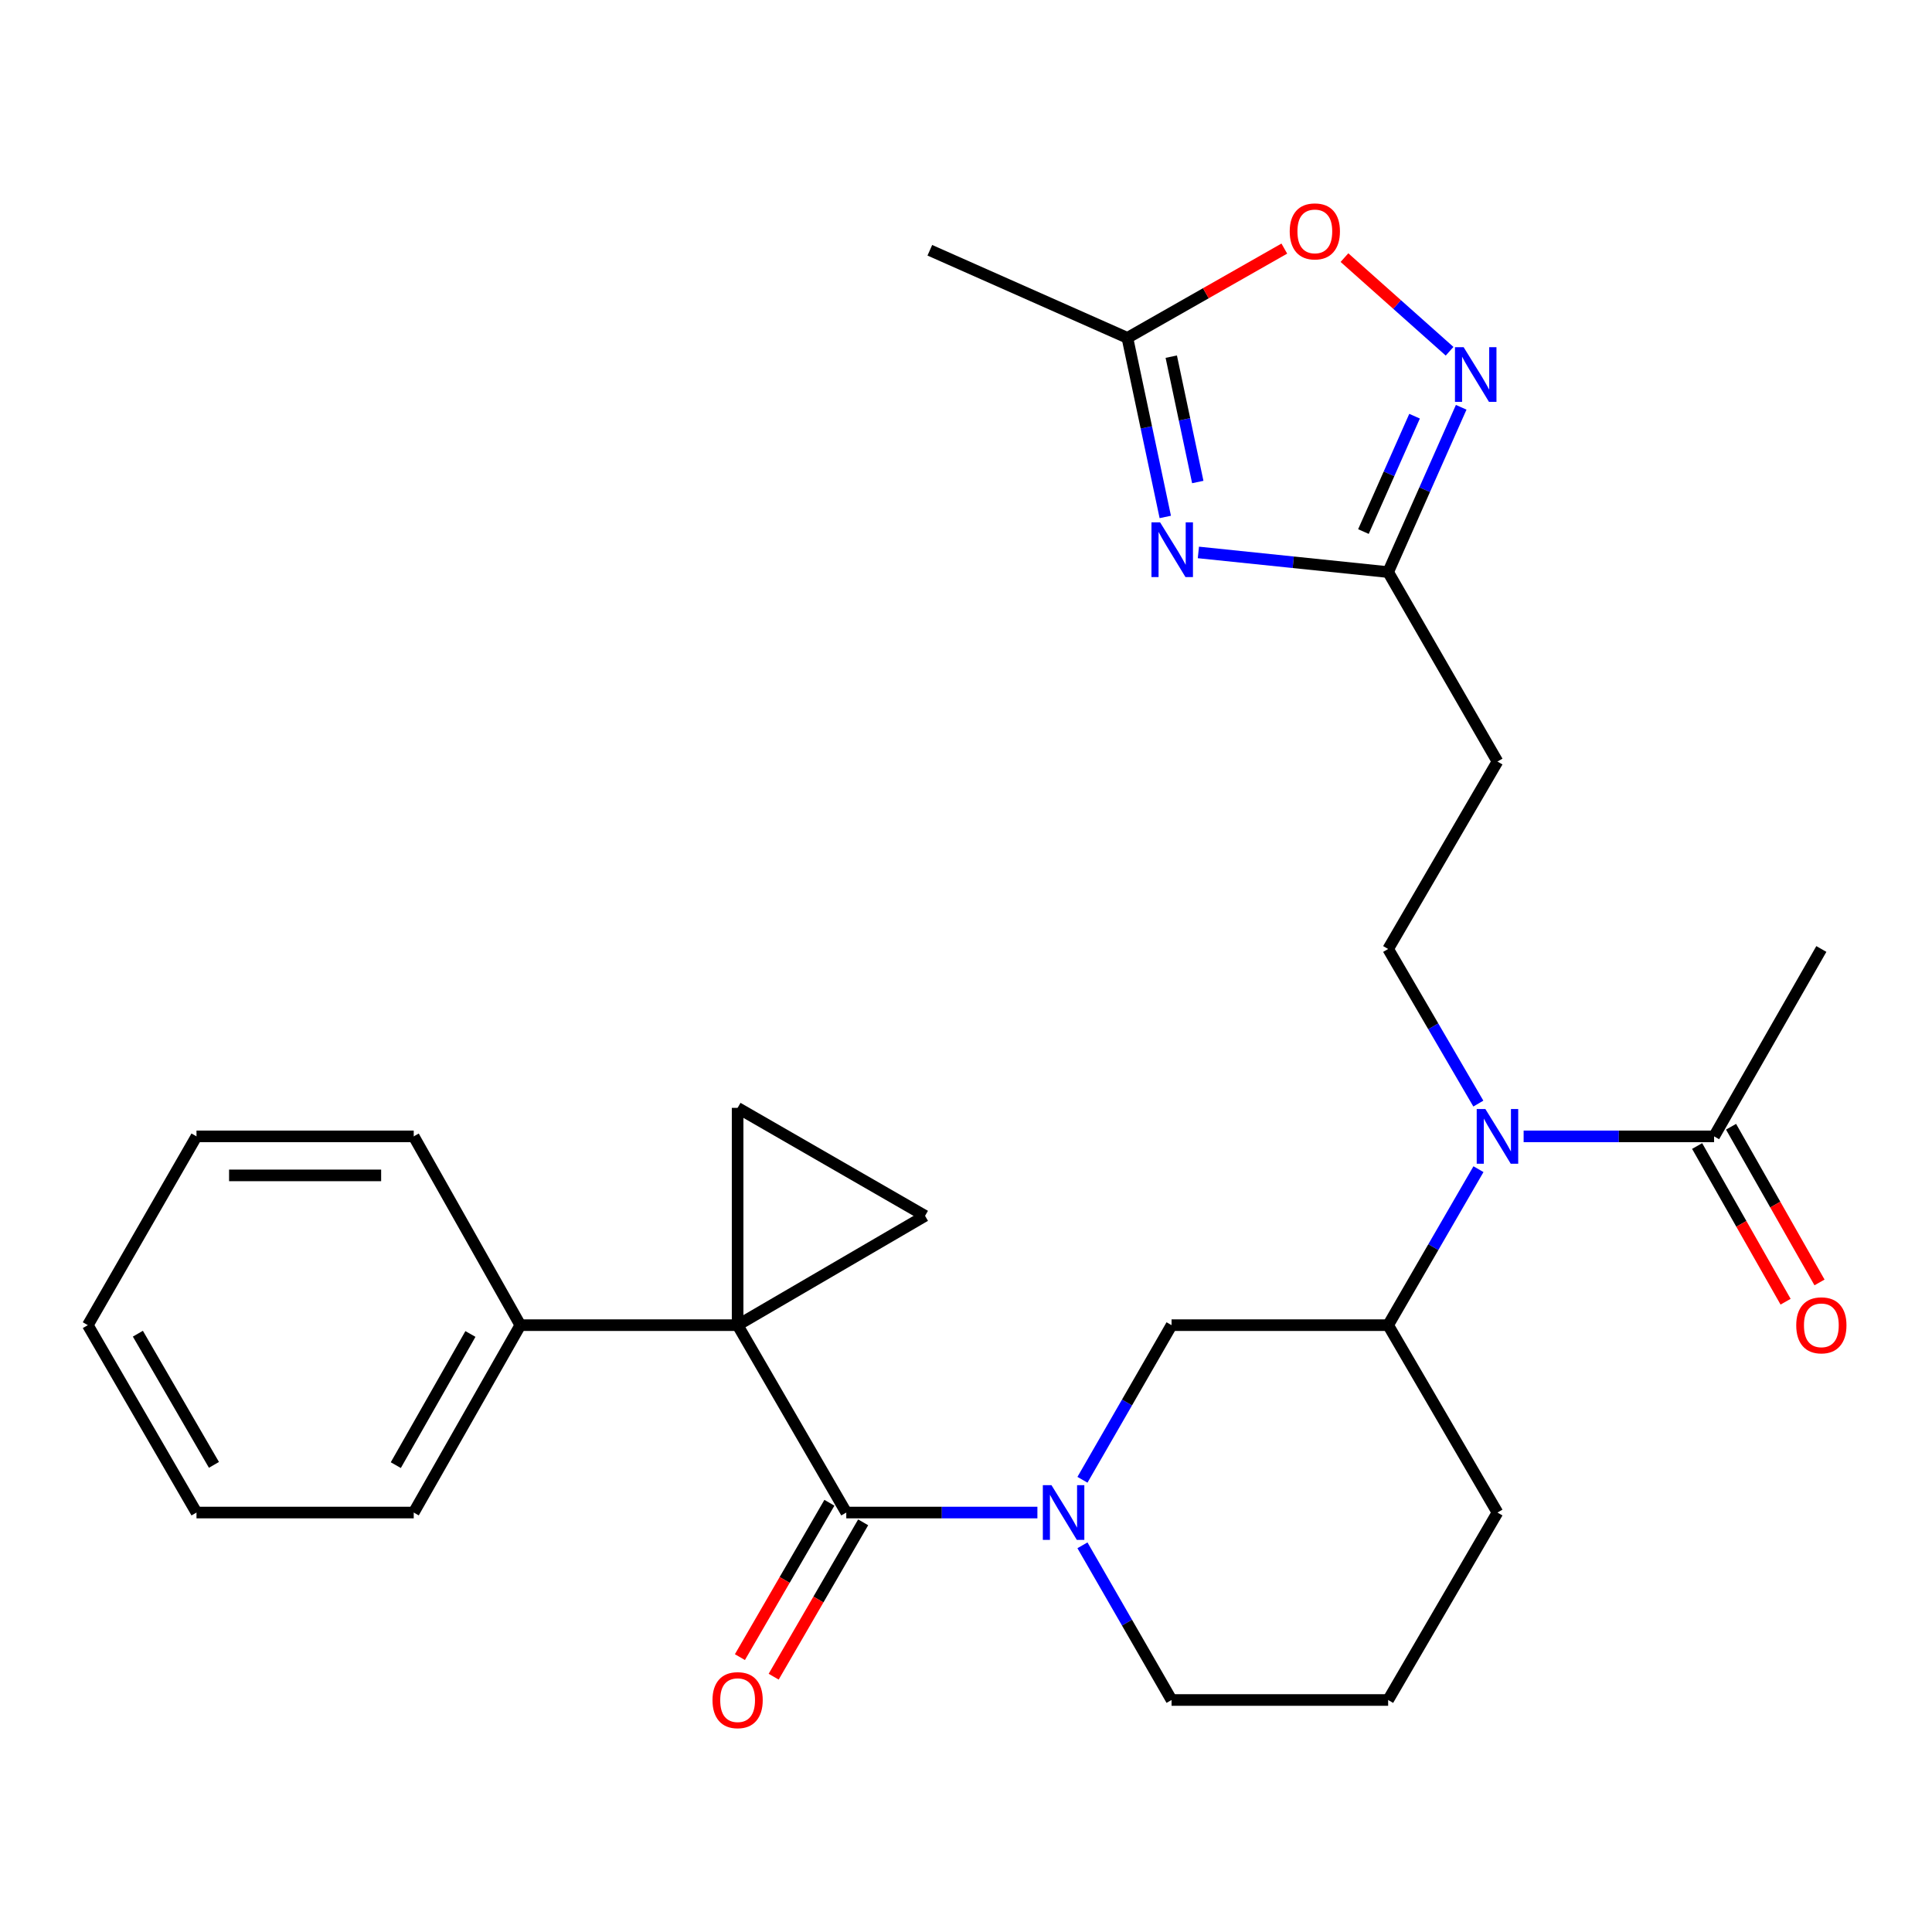 <?xml version='1.0' encoding='iso-8859-1'?>
<svg version='1.1' baseProfile='full'
              xmlns='http://www.w3.org/2000/svg'
                      xmlns:rdkit='http://www.rdkit.org/xml'
                      xmlns:xlink='http://www.w3.org/1999/xlink'
                  xml:space='preserve'
width='1000px' height='1000px' viewBox='0 0 1000 1000'>
<!-- END OF HEADER -->
<rect style='opacity:1.0;fill:#FFFFFF;stroke:none' width='1000' height='1000' x='0' y='0'> </rect>
<path class='bond-0' d='M 381.787,685.902 L 438.035,782.891' style='fill:none;fill-rule:evenodd;stroke:#000000;stroke-width:6px;stroke-linecap:butt;stroke-linejoin:miter;stroke-opacity:1' />
<path class='bond-3' d='M 381.787,685.902 L 478.81,629.317' style='fill:none;fill-rule:evenodd;stroke:#000000;stroke-width:6px;stroke-linecap:butt;stroke-linejoin:miter;stroke-opacity:1' />
<path class='bond-4' d='M 381.787,685.902 L 381.787,573.428' style='fill:none;fill-rule:evenodd;stroke:#000000;stroke-width:6px;stroke-linecap:butt;stroke-linejoin:miter;stroke-opacity:1' />
<path class='bond-15' d='M 381.787,685.902 L 269.324,685.902' style='fill:none;fill-rule:evenodd;stroke:#000000;stroke-width:6px;stroke-linecap:butt;stroke-linejoin:miter;stroke-opacity:1' />
<path class='bond-1' d='M 438.035,782.891 L 487.496,782.891' style='fill:none;fill-rule:evenodd;stroke:#000000;stroke-width:6px;stroke-linecap:butt;stroke-linejoin:miter;stroke-opacity:1' />
<path class='bond-1' d='M 487.496,782.891 L 536.956,782.891' style='fill:none;fill-rule:evenodd;stroke:#0000FF;stroke-width:6px;stroke-linecap:butt;stroke-linejoin:miter;stroke-opacity:1' />
<path class='bond-16' d='M 429.298,777.826 L 406.138,817.776' style='fill:none;fill-rule:evenodd;stroke:#000000;stroke-width:6px;stroke-linecap:butt;stroke-linejoin:miter;stroke-opacity:1' />
<path class='bond-16' d='M 406.138,817.776 L 382.978,857.726' style='fill:none;fill-rule:evenodd;stroke:#FF0000;stroke-width:6px;stroke-linecap:butt;stroke-linejoin:miter;stroke-opacity:1' />
<path class='bond-16' d='M 446.771,787.956 L 423.611,827.906' style='fill:none;fill-rule:evenodd;stroke:#000000;stroke-width:6px;stroke-linecap:butt;stroke-linejoin:miter;stroke-opacity:1' />
<path class='bond-16' d='M 423.611,827.906 L 400.45,867.855' style='fill:none;fill-rule:evenodd;stroke:#FF0000;stroke-width:6px;stroke-linecap:butt;stroke-linejoin:miter;stroke-opacity:1' />
<path class='bond-10' d='M 560.28,765.933 L 583.339,725.917' style='fill:none;fill-rule:evenodd;stroke:#0000FF;stroke-width:6px;stroke-linecap:butt;stroke-linejoin:miter;stroke-opacity:1' />
<path class='bond-10' d='M 583.339,725.917 L 606.397,685.902' style='fill:none;fill-rule:evenodd;stroke:#000000;stroke-width:6px;stroke-linecap:butt;stroke-linejoin:miter;stroke-opacity:1' />
<path class='bond-18' d='M 560.277,799.851 L 583.337,839.882' style='fill:none;fill-rule:evenodd;stroke:#0000FF;stroke-width:6px;stroke-linecap:butt;stroke-linejoin:miter;stroke-opacity:1' />
<path class='bond-18' d='M 583.337,839.882 L 606.397,879.914' style='fill:none;fill-rule:evenodd;stroke:#000000;stroke-width:6px;stroke-linecap:butt;stroke-linejoin:miter;stroke-opacity:1' />
<path class='bond-2' d='M 620.283,285.94 L 669.392,291.028' style='fill:none;fill-rule:evenodd;stroke:#0000FF;stroke-width:6px;stroke-linecap:butt;stroke-linejoin:miter;stroke-opacity:1' />
<path class='bond-2' d='M 669.392,291.028 L 718.5,296.116' style='fill:none;fill-rule:evenodd;stroke:#000000;stroke-width:6px;stroke-linecap:butt;stroke-linejoin:miter;stroke-opacity:1' />
<path class='bond-8' d='M 603.146,267.574 L 593.344,221.227' style='fill:none;fill-rule:evenodd;stroke:#0000FF;stroke-width:6px;stroke-linecap:butt;stroke-linejoin:miter;stroke-opacity:1' />
<path class='bond-8' d='M 593.344,221.227 L 583.541,174.879' style='fill:none;fill-rule:evenodd;stroke:#000000;stroke-width:6px;stroke-linecap:butt;stroke-linejoin:miter;stroke-opacity:1' />
<path class='bond-8' d='M 619.965,249.491 L 613.103,217.047' style='fill:none;fill-rule:evenodd;stroke:#0000FF;stroke-width:6px;stroke-linecap:butt;stroke-linejoin:miter;stroke-opacity:1' />
<path class='bond-8' d='M 613.103,217.047 L 606.242,184.604' style='fill:none;fill-rule:evenodd;stroke:#000000;stroke-width:6px;stroke-linecap:butt;stroke-linejoin:miter;stroke-opacity:1' />
<path class='bond-28' d='M 478.81,629.317 L 381.787,573.428' style='fill:none;fill-rule:evenodd;stroke:#000000;stroke-width:6px;stroke-linecap:butt;stroke-linejoin:miter;stroke-opacity:1' />
<path class='bond-5' d='M 756.314,210.809 L 737.407,253.462' style='fill:none;fill-rule:evenodd;stroke:#0000FF;stroke-width:6px;stroke-linecap:butt;stroke-linejoin:miter;stroke-opacity:1' />
<path class='bond-5' d='M 737.407,253.462 L 718.5,296.116' style='fill:none;fill-rule:evenodd;stroke:#000000;stroke-width:6px;stroke-linecap:butt;stroke-linejoin:miter;stroke-opacity:1' />
<path class='bond-5' d='M 732.178,215.421 L 718.943,245.278' style='fill:none;fill-rule:evenodd;stroke:#0000FF;stroke-width:6px;stroke-linecap:butt;stroke-linejoin:miter;stroke-opacity:1' />
<path class='bond-5' d='M 718.943,245.278 L 705.708,275.135' style='fill:none;fill-rule:evenodd;stroke:#000000;stroke-width:6px;stroke-linecap:butt;stroke-linejoin:miter;stroke-opacity:1' />
<path class='bond-9' d='M 750.303,181.805 L 723.095,157.574' style='fill:none;fill-rule:evenodd;stroke:#0000FF;stroke-width:6px;stroke-linecap:butt;stroke-linejoin:miter;stroke-opacity:1' />
<path class='bond-9' d='M 723.095,157.574 L 695.888,133.343' style='fill:none;fill-rule:evenodd;stroke:#FF0000;stroke-width:6px;stroke-linecap:butt;stroke-linejoin:miter;stroke-opacity:1' />
<path class='bond-6' d='M 718.5,296.116 L 775.085,394.171' style='fill:none;fill-rule:evenodd;stroke:#000000;stroke-width:6px;stroke-linecap:butt;stroke-linejoin:miter;stroke-opacity:1' />
<path class='bond-7' d='M 765.251,605.166 L 741.876,645.534' style='fill:none;fill-rule:evenodd;stroke:#0000FF;stroke-width:6px;stroke-linecap:butt;stroke-linejoin:miter;stroke-opacity:1' />
<path class='bond-7' d='M 741.876,645.534 L 718.5,685.902' style='fill:none;fill-rule:evenodd;stroke:#000000;stroke-width:6px;stroke-linecap:butt;stroke-linejoin:miter;stroke-opacity:1' />
<path class='bond-11' d='M 788.628,588.183 L 837.919,588.183' style='fill:none;fill-rule:evenodd;stroke:#0000FF;stroke-width:6px;stroke-linecap:butt;stroke-linejoin:miter;stroke-opacity:1' />
<path class='bond-11' d='M 837.919,588.183 L 887.211,588.183' style='fill:none;fill-rule:evenodd;stroke:#000000;stroke-width:6px;stroke-linecap:butt;stroke-linejoin:miter;stroke-opacity:1' />
<path class='bond-14' d='M 765.186,571.216 L 741.843,531.205' style='fill:none;fill-rule:evenodd;stroke:#0000FF;stroke-width:6px;stroke-linecap:butt;stroke-linejoin:miter;stroke-opacity:1' />
<path class='bond-14' d='M 741.843,531.205 L 718.5,491.194' style='fill:none;fill-rule:evenodd;stroke:#000000;stroke-width:6px;stroke-linecap:butt;stroke-linejoin:miter;stroke-opacity:1' />
<path class='bond-22' d='M 583.541,174.879 L 481.278,129.537' style='fill:none;fill-rule:evenodd;stroke:#000000;stroke-width:6px;stroke-linecap:butt;stroke-linejoin:miter;stroke-opacity:1' />
<path class='bond-31' d='M 583.541,174.879 L 624.152,151.774' style='fill:none;fill-rule:evenodd;stroke:#000000;stroke-width:6px;stroke-linecap:butt;stroke-linejoin:miter;stroke-opacity:1' />
<path class='bond-31' d='M 624.152,151.774 L 664.763,128.669' style='fill:none;fill-rule:evenodd;stroke:#FF0000;stroke-width:6px;stroke-linecap:butt;stroke-linejoin:miter;stroke-opacity:1' />
<path class='bond-12' d='M 606.397,685.902 L 718.5,685.902' style='fill:none;fill-rule:evenodd;stroke:#000000;stroke-width:6px;stroke-linecap:butt;stroke-linejoin:miter;stroke-opacity:1' />
<path class='bond-17' d='M 878.43,593.172 L 901.324,633.466' style='fill:none;fill-rule:evenodd;stroke:#000000;stroke-width:6px;stroke-linecap:butt;stroke-linejoin:miter;stroke-opacity:1' />
<path class='bond-17' d='M 901.324,633.466 L 924.217,673.761' style='fill:none;fill-rule:evenodd;stroke:#FF0000;stroke-width:6px;stroke-linecap:butt;stroke-linejoin:miter;stroke-opacity:1' />
<path class='bond-17' d='M 895.991,583.195 L 918.884,623.489' style='fill:none;fill-rule:evenodd;stroke:#000000;stroke-width:6px;stroke-linecap:butt;stroke-linejoin:miter;stroke-opacity:1' />
<path class='bond-17' d='M 918.884,623.489 L 941.777,663.784' style='fill:none;fill-rule:evenodd;stroke:#FF0000;stroke-width:6px;stroke-linecap:butt;stroke-linejoin:miter;stroke-opacity:1' />
<path class='bond-20' d='M 887.211,588.183 L 942.729,491.194' style='fill:none;fill-rule:evenodd;stroke:#000000;stroke-width:6px;stroke-linecap:butt;stroke-linejoin:miter;stroke-opacity:1' />
<path class='bond-30' d='M 718.5,685.902 L 775.085,782.891' style='fill:none;fill-rule:evenodd;stroke:#000000;stroke-width:6px;stroke-linecap:butt;stroke-linejoin:miter;stroke-opacity:1' />
<path class='bond-13' d='M 775.085,394.171 L 718.5,491.194' style='fill:none;fill-rule:evenodd;stroke:#000000;stroke-width:6px;stroke-linecap:butt;stroke-linejoin:miter;stroke-opacity:1' />
<path class='bond-23' d='M 269.324,685.902 L 214.142,782.891' style='fill:none;fill-rule:evenodd;stroke:#000000;stroke-width:6px;stroke-linecap:butt;stroke-linejoin:miter;stroke-opacity:1' />
<path class='bond-23' d='M 243.493,690.463 L 204.865,758.355' style='fill:none;fill-rule:evenodd;stroke:#000000;stroke-width:6px;stroke-linecap:butt;stroke-linejoin:miter;stroke-opacity:1' />
<path class='bond-24' d='M 269.324,685.902 L 214.142,588.183' style='fill:none;fill-rule:evenodd;stroke:#000000;stroke-width:6px;stroke-linecap:butt;stroke-linejoin:miter;stroke-opacity:1' />
<path class='bond-21' d='M 606.397,879.914 L 718.5,879.914' style='fill:none;fill-rule:evenodd;stroke:#000000;stroke-width:6px;stroke-linecap:butt;stroke-linejoin:miter;stroke-opacity:1' />
<path class='bond-19' d='M 775.085,782.891 L 718.5,879.914' style='fill:none;fill-rule:evenodd;stroke:#000000;stroke-width:6px;stroke-linecap:butt;stroke-linejoin:miter;stroke-opacity:1' />
<path class='bond-25' d='M 214.142,782.891 L 101.703,782.891' style='fill:none;fill-rule:evenodd;stroke:#000000;stroke-width:6px;stroke-linecap:butt;stroke-linejoin:miter;stroke-opacity:1' />
<path class='bond-26' d='M 214.142,588.183 L 101.703,588.183' style='fill:none;fill-rule:evenodd;stroke:#000000;stroke-width:6px;stroke-linecap:butt;stroke-linejoin:miter;stroke-opacity:1' />
<path class='bond-26' d='M 197.276,608.38 L 118.568,608.38' style='fill:none;fill-rule:evenodd;stroke:#000000;stroke-width:6px;stroke-linecap:butt;stroke-linejoin:miter;stroke-opacity:1' />
<path class='bond-29' d='M 101.703,782.891 L 45.455,685.902' style='fill:none;fill-rule:evenodd;stroke:#000000;stroke-width:6px;stroke-linecap:butt;stroke-linejoin:miter;stroke-opacity:1' />
<path class='bond-29' d='M 110.737,758.211 L 71.363,690.318' style='fill:none;fill-rule:evenodd;stroke:#000000;stroke-width:6px;stroke-linecap:butt;stroke-linejoin:miter;stroke-opacity:1' />
<path class='bond-27' d='M 101.703,588.183 L 45.455,685.902' style='fill:none;fill-rule:evenodd;stroke:#000000;stroke-width:6px;stroke-linecap:butt;stroke-linejoin:miter;stroke-opacity:1' />
<path  class='atom-2' d='M 544.248 768.731
L 553.528 783.731
Q 554.448 785.211, 555.928 787.891
Q 557.408 790.571, 557.488 790.731
L 557.488 768.731
L 561.248 768.731
L 561.248 797.051
L 557.368 797.051
L 547.408 780.651
Q 546.248 778.731, 545.008 776.531
Q 543.808 774.331, 543.448 773.651
L 543.448 797.051
L 539.768 797.051
L 539.768 768.731
L 544.248 768.731
' fill='#0000FF'/>
<path  class='atom-3' d='M 600.474 270.376
L 609.754 285.376
Q 610.674 286.856, 612.154 289.536
Q 613.634 292.216, 613.714 292.376
L 613.714 270.376
L 617.474 270.376
L 617.474 298.696
L 613.594 298.696
L 603.634 282.296
Q 602.474 280.376, 601.234 278.176
Q 600.034 275.976, 599.674 275.296
L 599.674 298.696
L 595.994 298.696
L 595.994 270.376
L 600.474 270.376
' fill='#0000FF'/>
<path  class='atom-6' d='M 757.571 179.693
L 766.851 194.693
Q 767.771 196.173, 769.251 198.853
Q 770.731 201.533, 770.811 201.693
L 770.811 179.693
L 774.571 179.693
L 774.571 208.013
L 770.691 208.013
L 760.731 191.613
Q 759.571 189.693, 758.331 187.493
Q 757.131 185.293, 756.771 184.613
L 756.771 208.013
L 753.091 208.013
L 753.091 179.693
L 757.571 179.693
' fill='#0000FF'/>
<path  class='atom-8' d='M 768.825 574.023
L 778.105 589.023
Q 779.025 590.503, 780.505 593.183
Q 781.985 595.863, 782.065 596.023
L 782.065 574.023
L 785.825 574.023
L 785.825 602.343
L 781.945 602.343
L 771.985 585.943
Q 770.825 584.023, 769.585 581.823
Q 768.385 579.623, 768.025 578.943
L 768.025 602.343
L 764.345 602.343
L 764.345 574.023
L 768.825 574.023
' fill='#0000FF'/>
<path  class='atom-10' d='M 667.553 119.766
Q 667.553 112.966, 670.913 109.166
Q 674.273 105.366, 680.553 105.366
Q 686.833 105.366, 690.193 109.166
Q 693.553 112.966, 693.553 119.766
Q 693.553 126.646, 690.153 130.566
Q 686.753 134.446, 680.553 134.446
Q 674.313 134.446, 670.913 130.566
Q 667.553 126.686, 667.553 119.766
M 680.553 131.246
Q 684.873 131.246, 687.193 128.366
Q 689.553 125.446, 689.553 119.766
Q 689.553 114.206, 687.193 111.406
Q 684.873 108.566, 680.553 108.566
Q 676.233 108.566, 673.873 111.366
Q 671.553 114.166, 671.553 119.766
Q 671.553 125.486, 673.873 128.366
Q 676.233 131.246, 680.553 131.246
' fill='#FF0000'/>
<path  class='atom-17' d='M 368.787 879.994
Q 368.787 873.194, 372.147 869.394
Q 375.507 865.594, 381.787 865.594
Q 388.067 865.594, 391.427 869.394
Q 394.787 873.194, 394.787 879.994
Q 394.787 886.874, 391.387 890.794
Q 387.987 894.674, 381.787 894.674
Q 375.547 894.674, 372.147 890.794
Q 368.787 886.914, 368.787 879.994
M 381.787 891.474
Q 386.107 891.474, 388.427 888.594
Q 390.787 885.674, 390.787 879.994
Q 390.787 874.434, 388.427 871.634
Q 386.107 868.794, 381.787 868.794
Q 377.467 868.794, 375.107 871.594
Q 372.787 874.394, 372.787 879.994
Q 372.787 885.714, 375.107 888.594
Q 377.467 891.474, 381.787 891.474
' fill='#FF0000'/>
<path  class='atom-18' d='M 929.729 685.982
Q 929.729 679.182, 933.089 675.382
Q 936.449 671.582, 942.729 671.582
Q 949.009 671.582, 952.369 675.382
Q 955.729 679.182, 955.729 685.982
Q 955.729 692.862, 952.329 696.782
Q 948.929 700.662, 942.729 700.662
Q 936.489 700.662, 933.089 696.782
Q 929.729 692.902, 929.729 685.982
M 942.729 697.462
Q 947.049 697.462, 949.369 694.582
Q 951.729 691.662, 951.729 685.982
Q 951.729 680.422, 949.369 677.622
Q 947.049 674.782, 942.729 674.782
Q 938.409 674.782, 936.049 677.582
Q 933.729 680.382, 933.729 685.982
Q 933.729 691.702, 936.049 694.582
Q 938.409 697.462, 942.729 697.462
' fill='#FF0000'/>
</svg>
